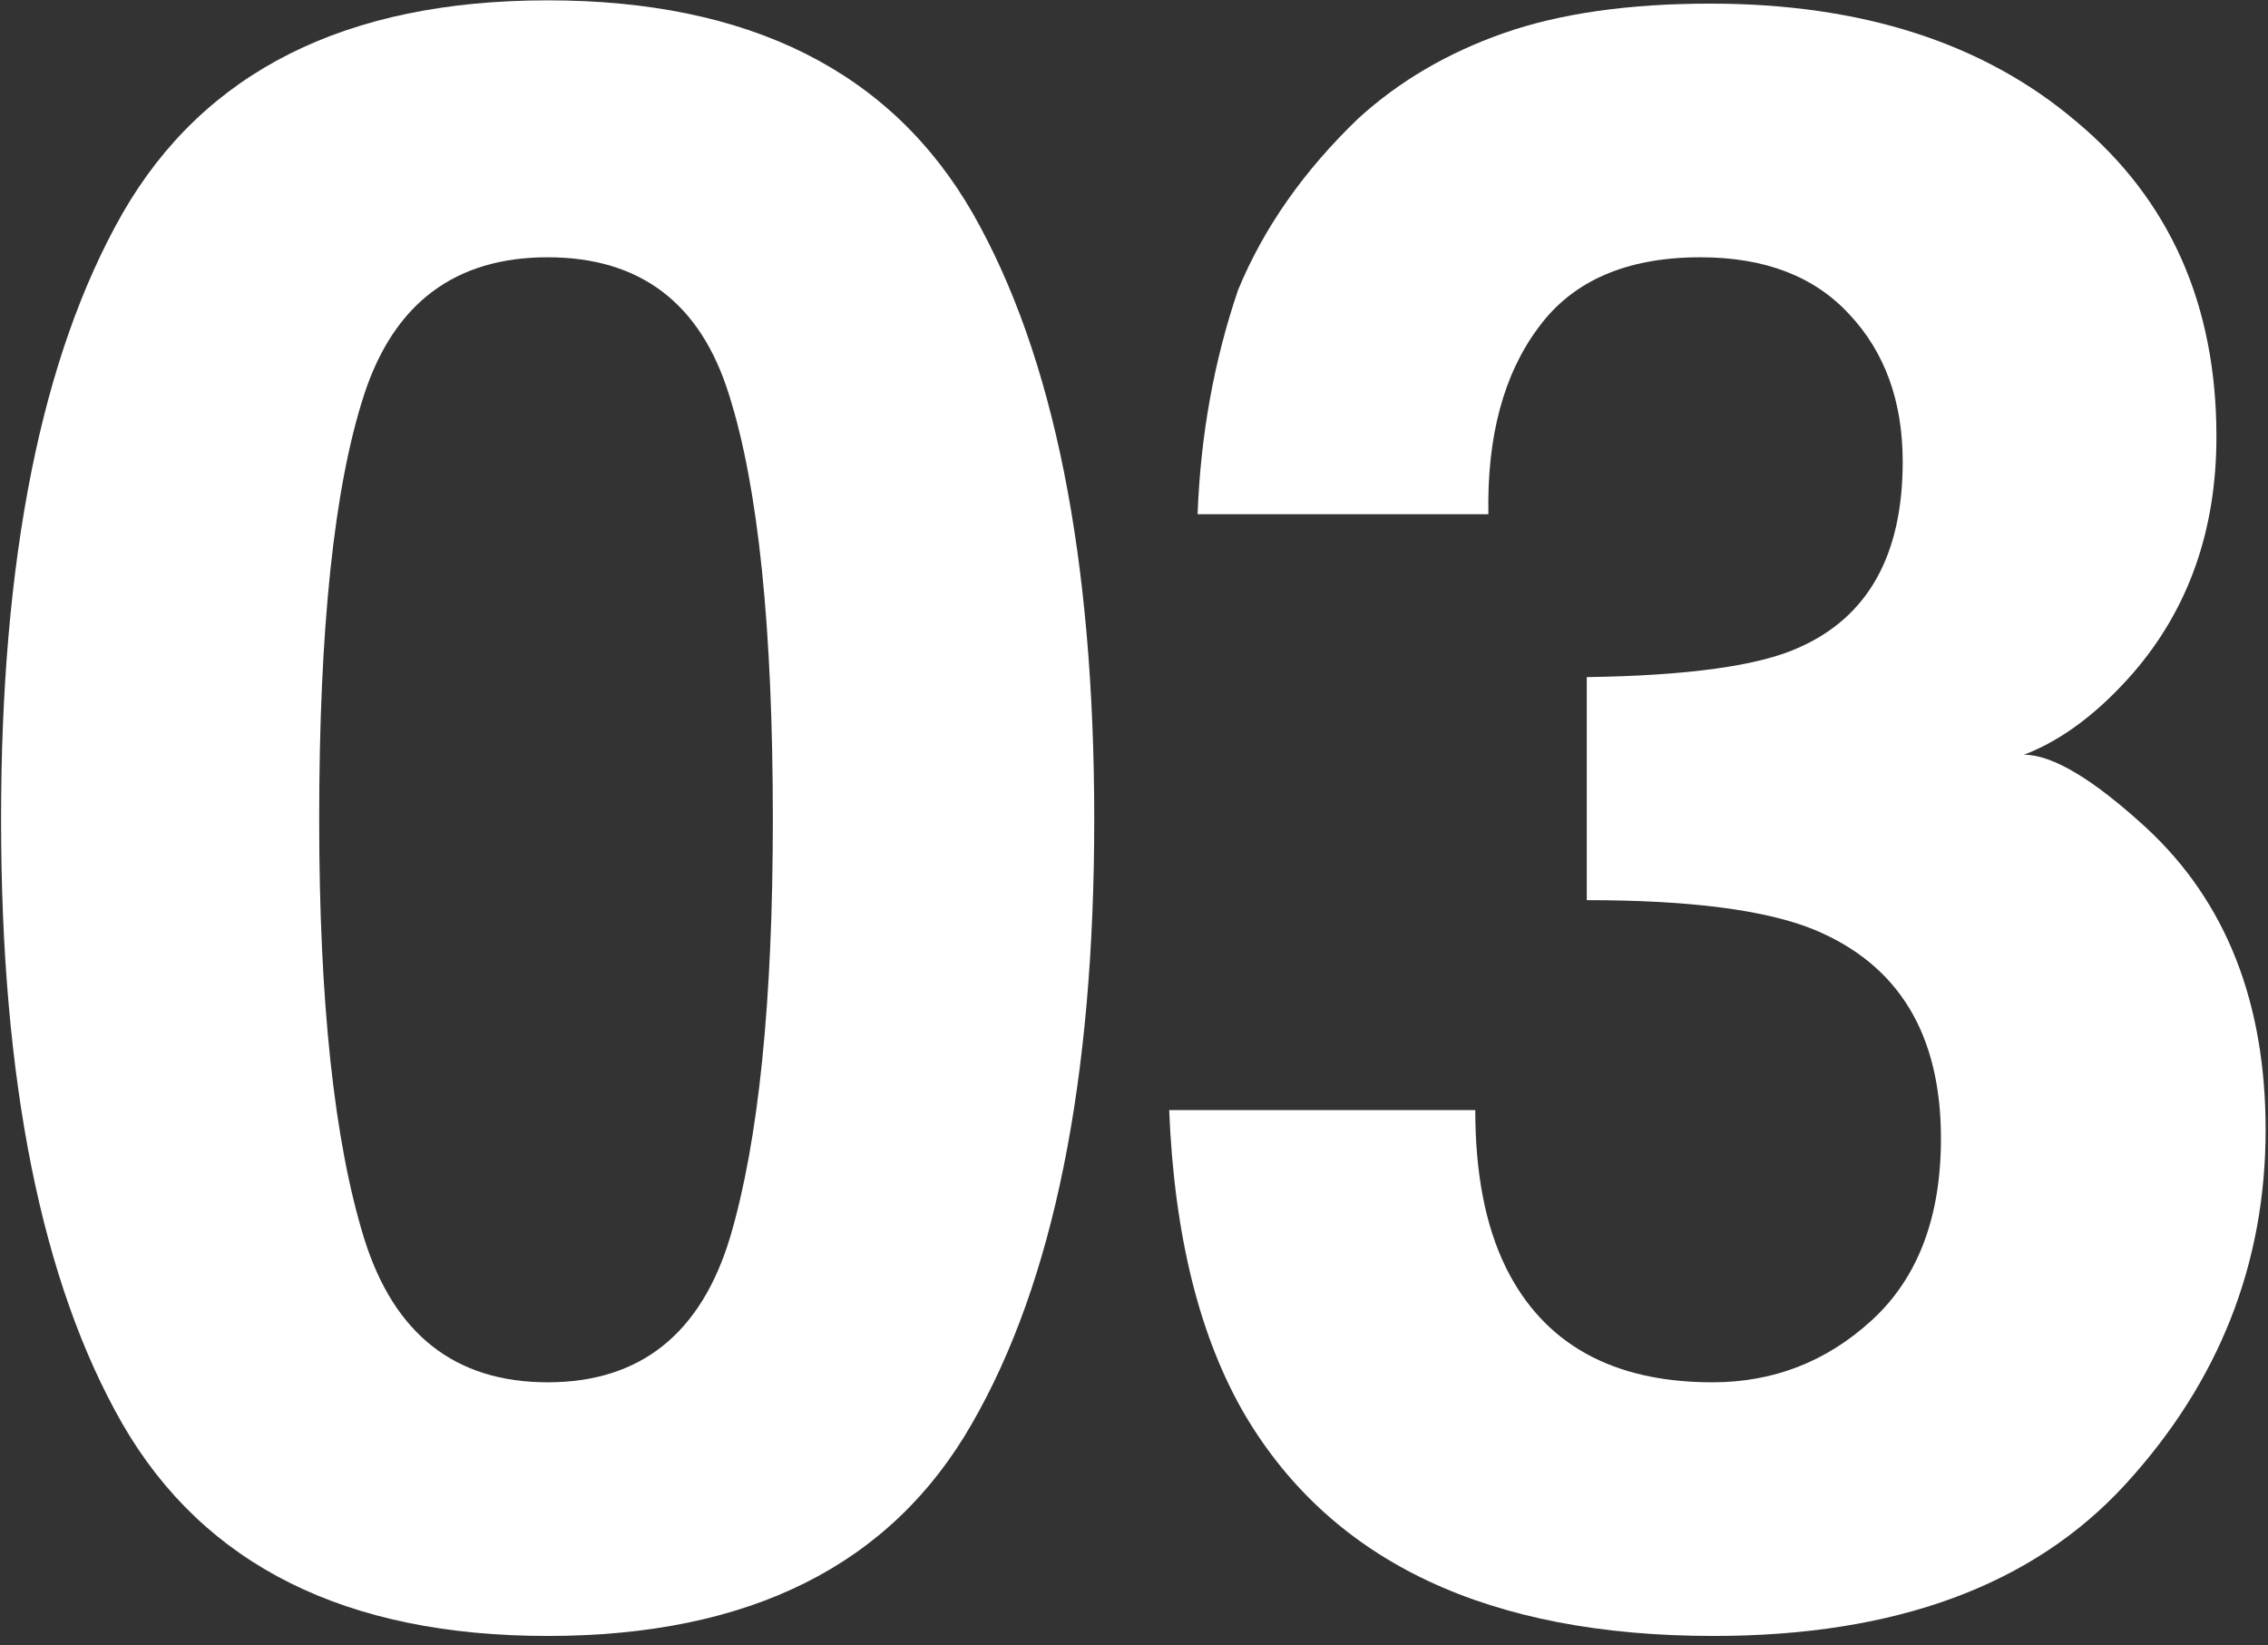 <svg width="233" height="169" viewBox="0 0 233 169" fill="none" xmlns="http://www.w3.org/2000/svg">
<rect x="0" y="0" width="233" height="169" fill="#333333" stroke="none"/>
<path d="M158.073 33.614C154.479 38.406 152.757 44.807 152.907 52.818H123.034C123.334 44.732 124.719 37.058 127.189 29.796C129.81 23.432 133.928 17.555 139.543 12.164C143.736 8.346 148.715 5.426 154.479 3.404C160.244 1.383 167.32 0.372 175.705 0.372C191.278 0.372 203.819 4.415 213.327 12.501C222.91 20.512 227.702 31.293 227.702 44.845C227.702 54.428 224.857 62.514 219.167 69.103C215.573 73.22 211.83 76.028 207.937 77.525C210.856 77.525 215.049 80.034 220.515 85.05C228.675 92.612 232.756 102.944 232.756 116.046C232.756 129.822 227.964 141.951 218.381 152.433C208.872 162.84 194.759 168.043 176.042 168.043C152.982 168.043 136.96 160.519 127.976 145.47C123.259 137.459 120.638 126.977 120.114 114.024H151.56C151.56 120.538 152.608 125.929 154.704 130.196C158.597 138.058 165.673 141.988 175.93 141.988C182.219 141.988 187.684 139.854 192.326 135.587C197.043 131.244 199.401 125.03 199.401 116.944C199.401 106.238 195.059 99.088 186.374 95.494C181.433 93.473 173.646 92.462 163.015 92.462V69.552C173.422 69.402 180.684 68.391 184.802 66.519C191.914 63.375 195.471 57.011 195.471 47.428C195.471 41.214 193.636 36.16 189.968 32.267C186.374 28.373 181.283 26.427 174.694 26.427C167.132 26.427 161.592 28.823 158.073 33.614Z" fill="white"/>
<path d="M56.263 168.043C35.524 168.043 20.962 160.781 12.576 146.256C4.266 131.731 0.11 111.03 0.11 84.151C0.11 57.273 4.266 36.534 12.576 21.935C20.962 7.335 35.524 0.035 56.263 0.035C77.002 0.035 91.564 7.335 99.949 21.935C108.26 36.534 112.415 57.273 112.415 84.151C112.415 111.03 108.222 131.731 99.837 146.256C91.526 160.781 77.002 168.043 56.263 168.043ZM75.018 127.052C77.938 117.169 79.397 102.869 79.397 84.151C79.397 64.535 77.9 50.011 74.905 40.577C71.985 31.144 65.771 26.427 56.263 26.427C46.754 26.427 40.465 31.144 37.395 40.577C34.326 50.011 32.791 64.535 32.791 84.151C32.791 102.869 34.326 117.206 37.395 127.164C40.465 137.047 46.754 141.988 56.263 141.988C65.771 141.988 72.023 137.009 75.018 127.052Z" fill="white"/>
</svg>
